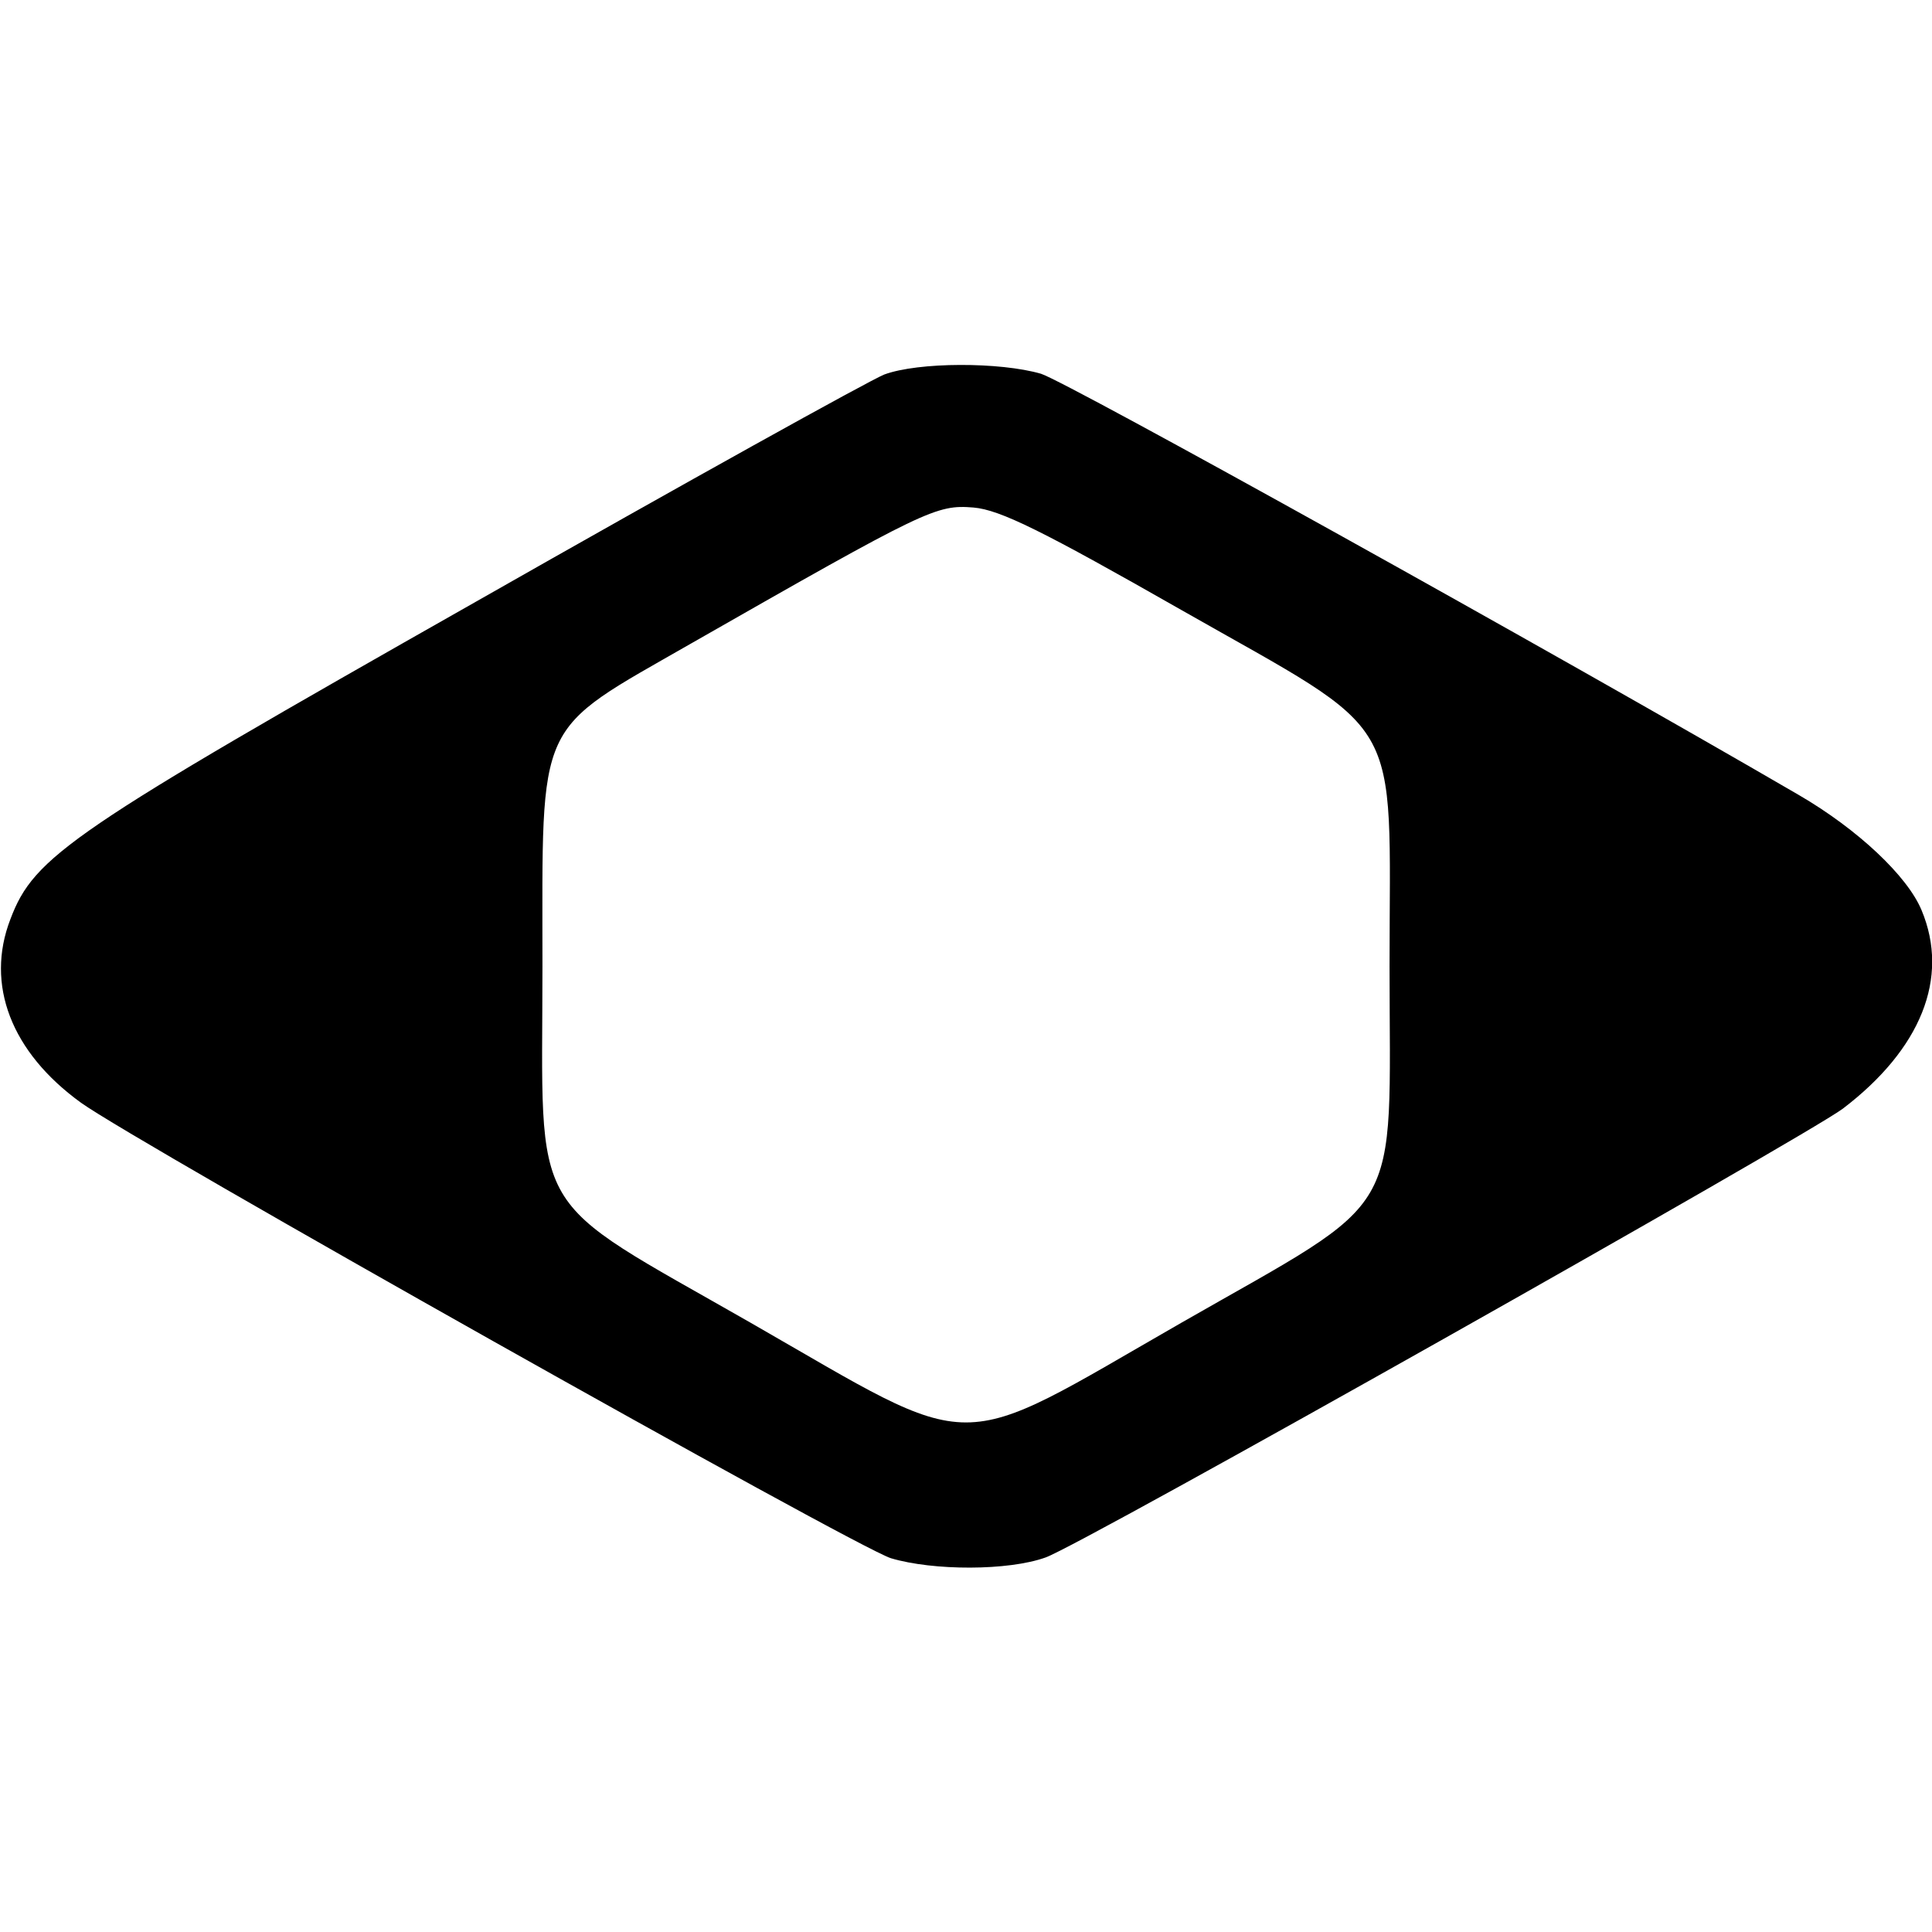 <?xml version="1.0" standalone="no"?>
<!DOCTYPE svg PUBLIC "-//W3C//DTD SVG 20010904//EN"
 "http://www.w3.org/TR/2001/REC-SVG-20010904/DTD/svg10.dtd">
<svg version="1.0" xmlns="http://www.w3.org/2000/svg"
 width="260pt" height="260pt" viewBox="0 0 260 260"
 preserveAspectRatio="xMidYMid meet">
<g transform="translate(0,260) scale(0.1,-0.1)"
fill="#000000" stroke="none">
<path d="M1190 2096 c-20 -8 -267 -145 -550 -306 -545 -309 -594 -342 -626
-427 -34 -88 1 -179 95 -247 75 -54 1042 -598 1090 -613 57 -17 158 -17 208 1
47 16 1022 566 1073 604 105 80 144 176 106 267 -19 46 -86 109 -165 155 -330
192 -985 556 -1020 567 -55 16 -165 16 -211 -1z m400 -317 c304 -173 280 -133
280 -479 0 -346 24 -306 -280 -480 -312 -179 -268 -179 -580 0 -304 174 -280
134 -280 480 0 337 -11 313 200 434 317 181 330 187 380 183 36 -3 94 -32 280
-138z"/>
</g>
</svg>
